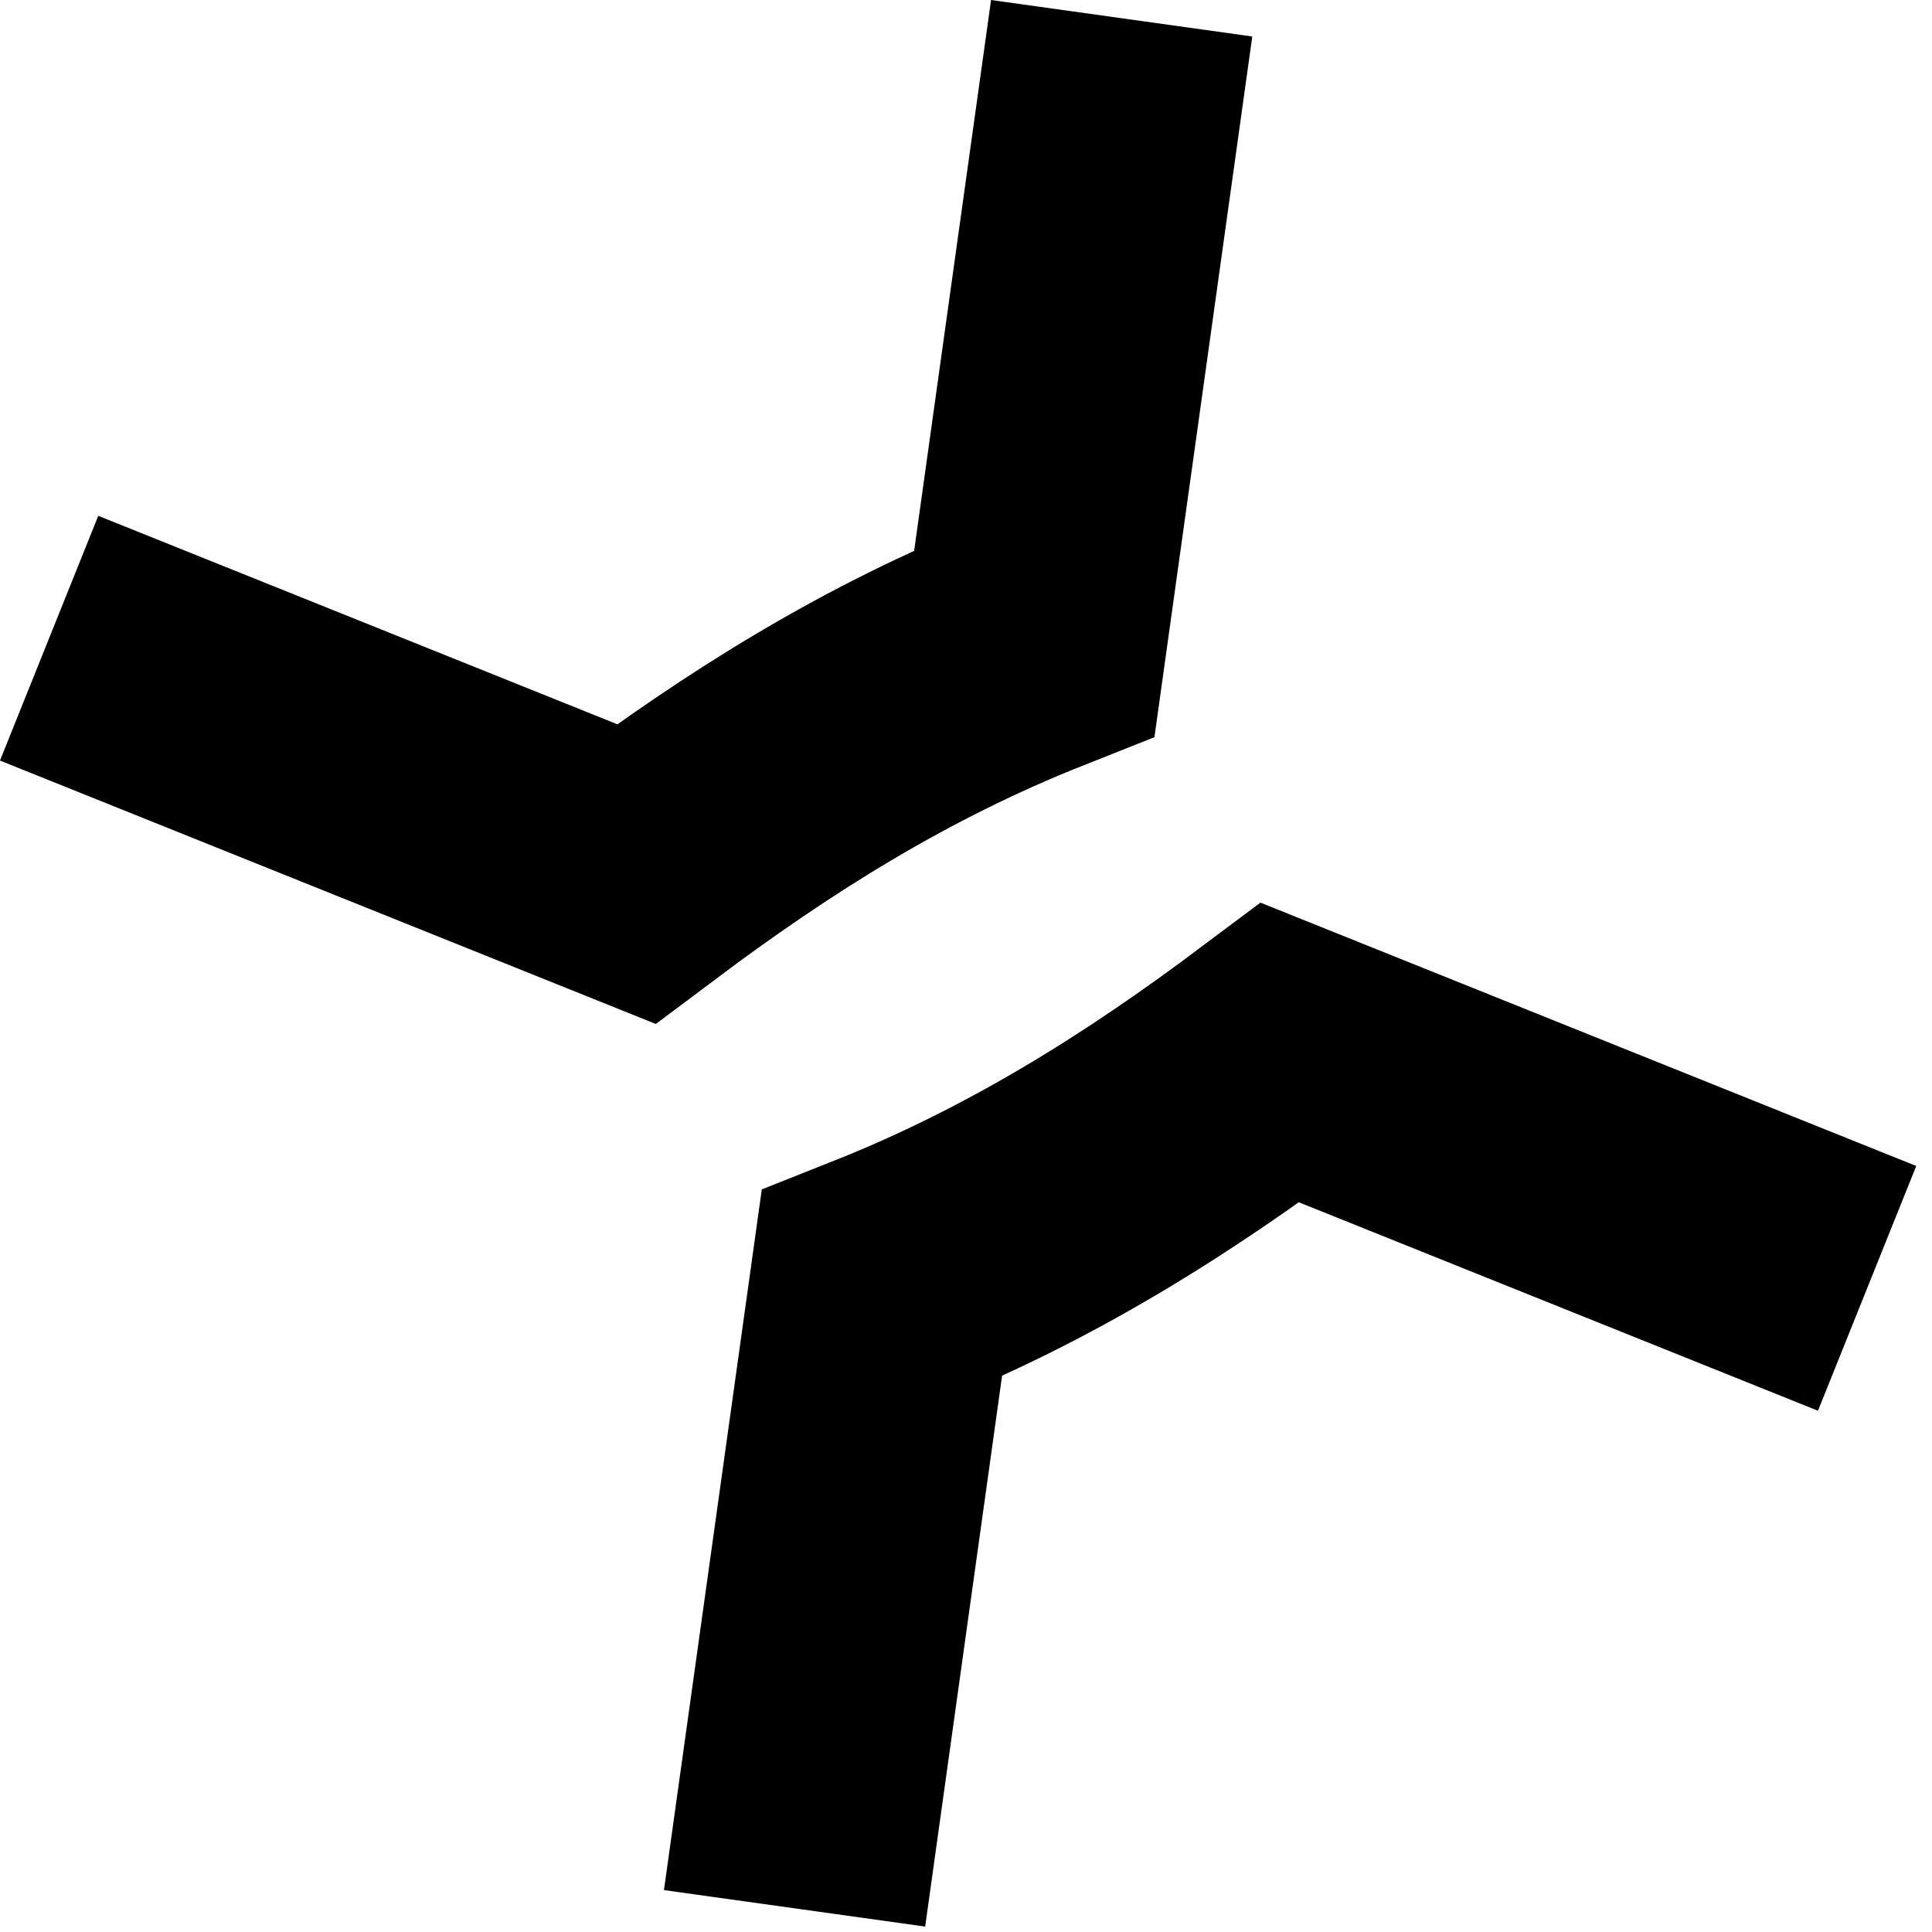 <?xml version="1.0" encoding="UTF-8"?> <svg xmlns="http://www.w3.org/2000/svg" width="56" height="56" viewBox="0 0 56 56" fill="none"><path d="M32.512 0.529L29.984 18.635C25.679 20.343 21.99 22.666 18.437 25.331L1.424 18.498" stroke="black" stroke-width="7.645"></path><path d="M23.031 55.314L25.559 37.208C29.863 35.499 33.553 33.176 37.106 30.512L54.119 37.344" stroke="black" stroke-width="7.645"></path></svg> 
